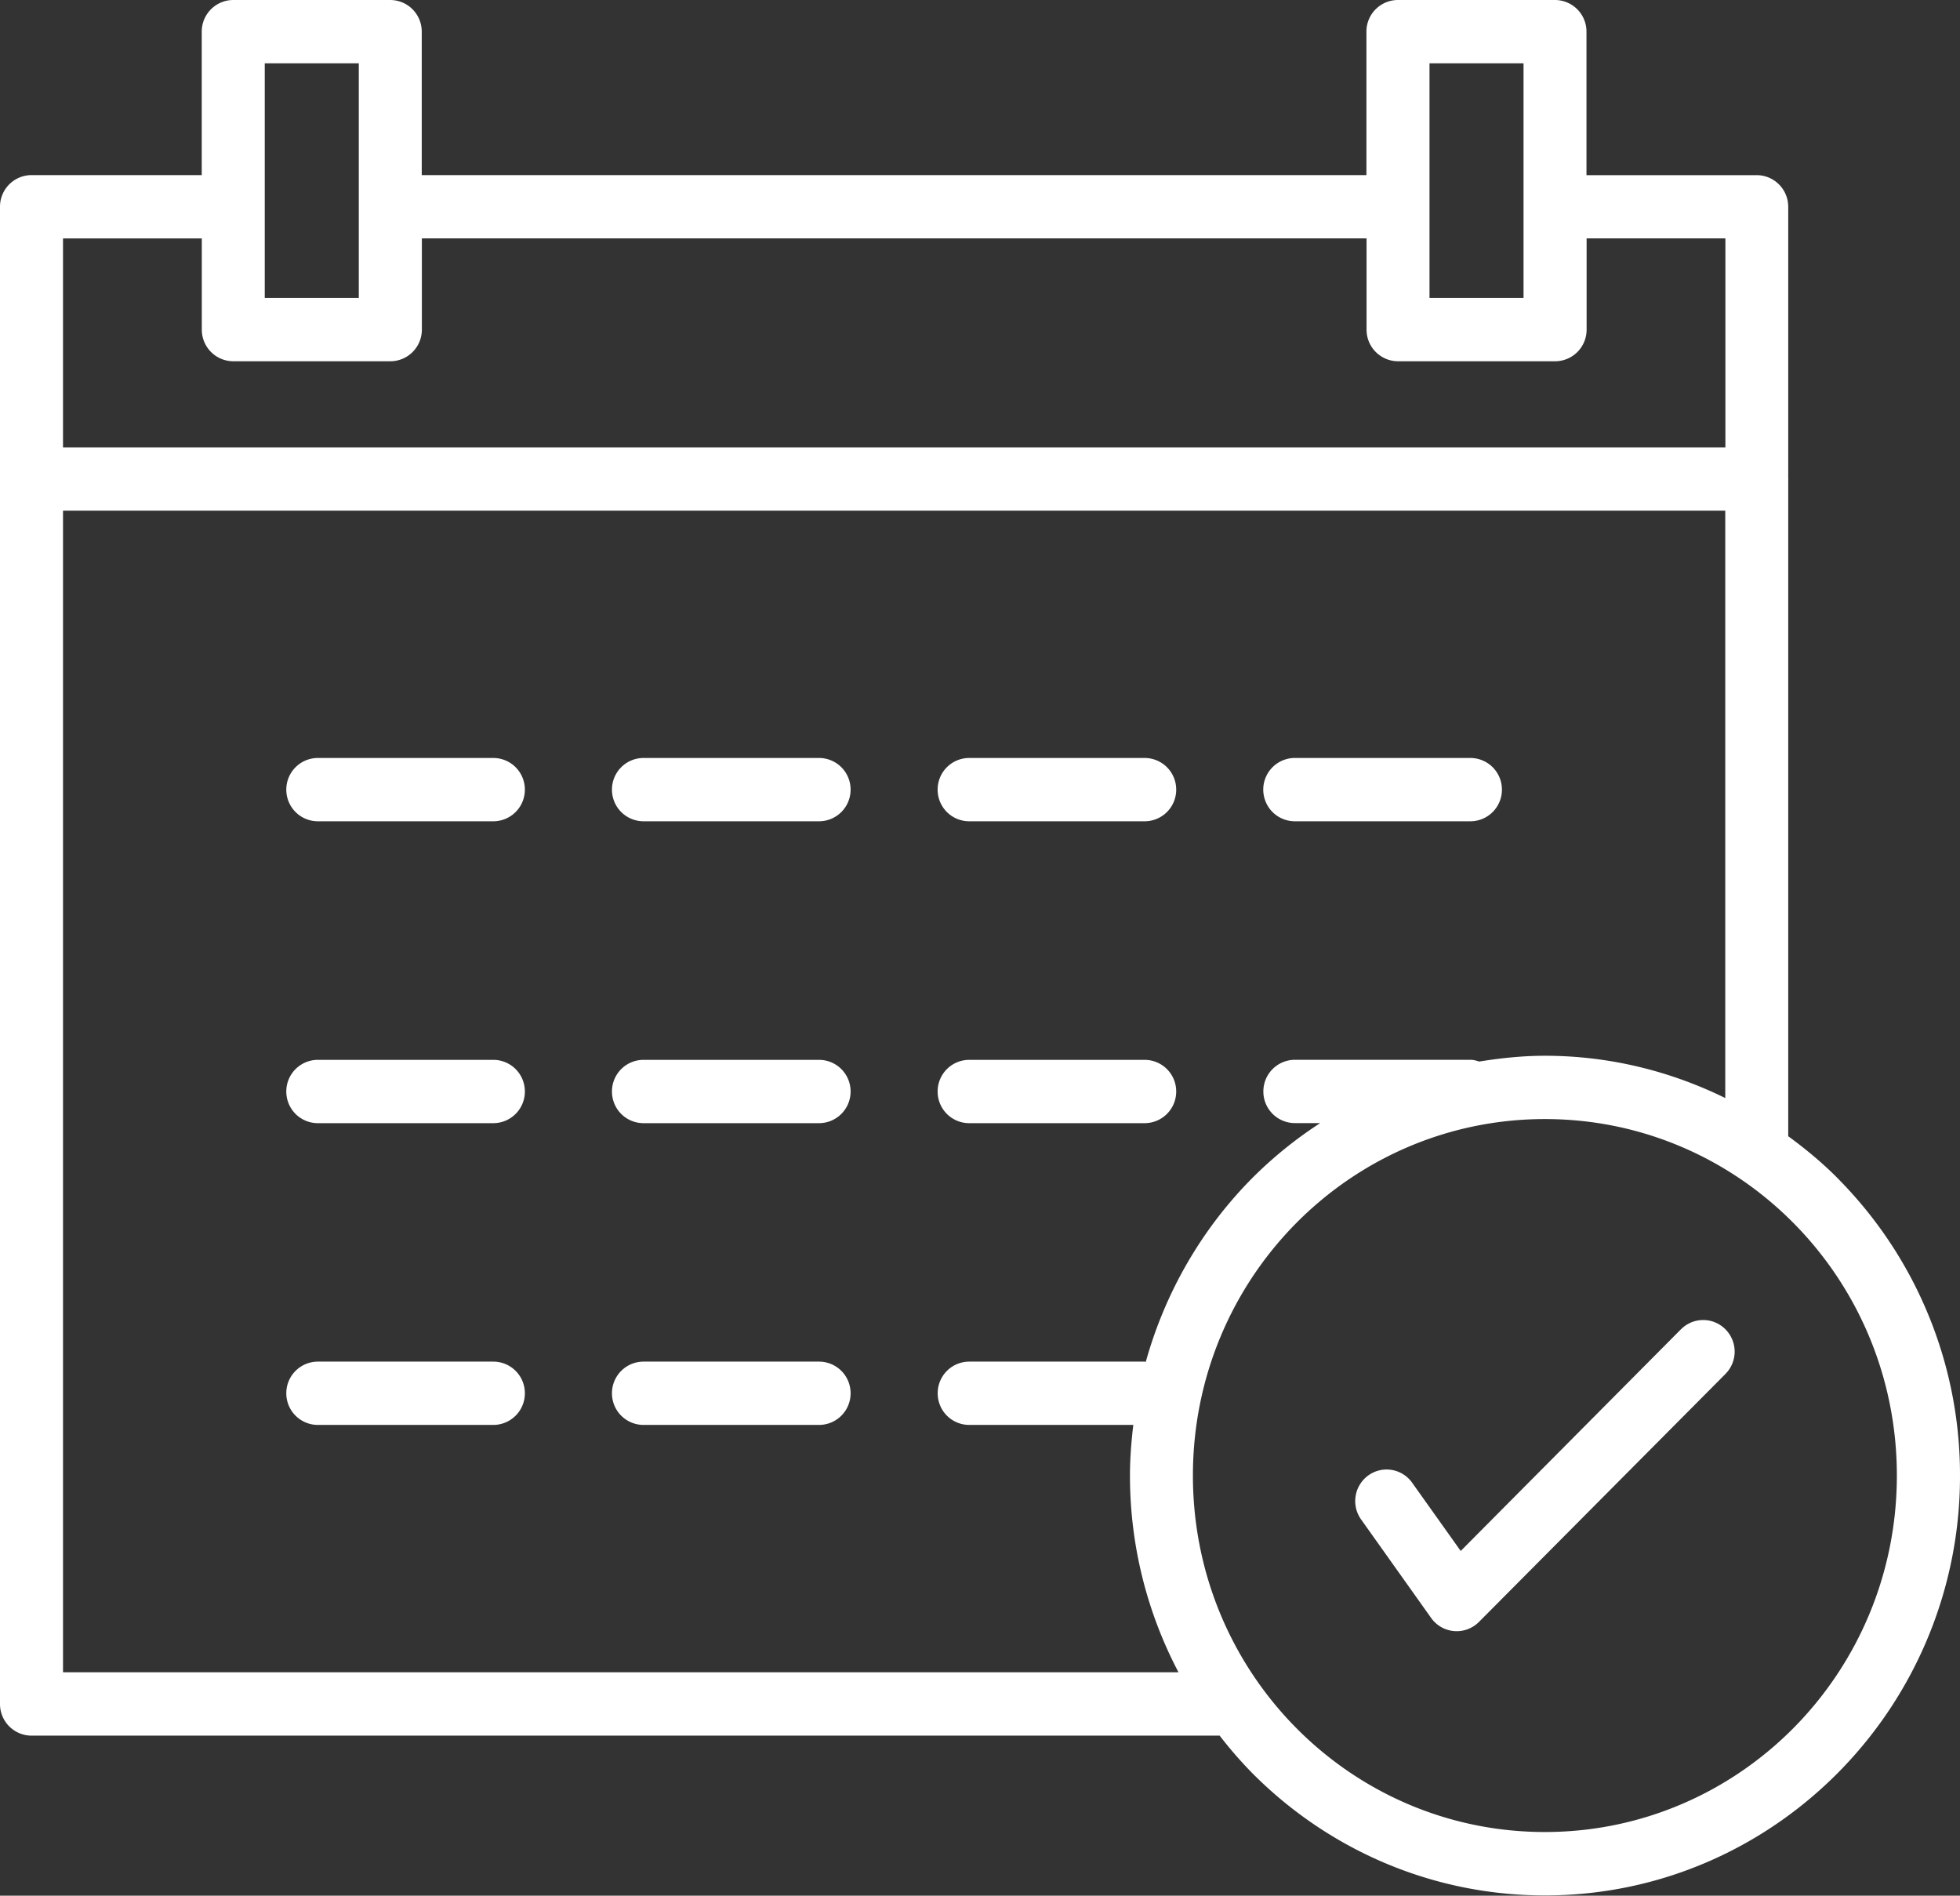 <?xml version="1.0" encoding="UTF-8"?>
<svg xmlns="http://www.w3.org/2000/svg" fill="none" viewBox="0 0 182 176">
  <rect x="0" y="0" width="182" height="176" fill="#333333" stroke="none"/>
  <path fill="#fff" d="m156.088 123.415-20.451 20.581-4.507-6.333a2.904 2.904 0 0 0-4.063-.687 2.939 2.939 0 0 0-.684 4.087l6.506 9.15a2.91 2.91 0 0 0 4.444.37l22.894-23.029a2.937 2.937 0 0 0-.017-4.145 2.899 2.899 0 0 0-4.122.012v-.006Z"></path>
  <path fill="#fff" d="M170.699 109.45c-1.431-1.449-3.006-2.759-4.65-3.96V44.533s.012-.035.012-.052c0-.017-.012-.035-.012-.052V19.2a2.934 2.934 0 0 0-2.926-2.939h-15.807V2.938A2.932 2.932 0 0 0 144.391 0h-14.583a2.93 2.93 0 0 0-2.926 2.938v13.319h-87.72V2.938A2.933 2.933 0 0 0 36.235 0H21.659a2.933 2.933 0 0 0-2.926 2.938v13.319H2.926A2.933 2.933 0 0 0 0 19.195v139.008a2.933 2.933 0 0 0 2.926 2.939h110.328a38.736 38.736 0 0 0 2.954 3.406c6.978 7.06 16.612 11.43 27.251 11.43 10.64 0 20.268-4.37 27.252-11.43A39.084 39.084 0 0 0 182 137.005a39.062 39.062 0 0 0-11.295-27.543l-.006-.012ZM132.739 5.876h8.732v21.781h-8.732V5.876Zm-108.155 0h8.732v21.781h-8.732V5.876Zm-5.845 16.258v8.469a2.933 2.933 0 0 0 2.925 2.938h14.583a2.933 2.933 0 0 0 2.926-2.938v-8.47h87.721v8.47a2.932 2.932 0 0 0 2.925 2.938h14.583a2.93 2.93 0 0 0 2.926-2.938v-8.47h12.887v19.404H5.851V22.134h12.888ZM5.852 155.259V47.414h154.351v54.531c-5.075-2.488-10.737-3.925-16.749-3.925-2.081 0-4.11.219-6.099.537-.264-.081-.523-.162-.81-.162h-16.308a2.934 2.934 0 0 0-2.925 2.938 2.927 2.927 0 0 0 1.804 2.713c.355.148.736.225 1.121.226h2.351a38.577 38.577 0 0 0-6.38 5.178c-4.593 4.647-8.001 10.484-9.812 16.984-.034 0-.063-.017-.098-.017H89.997a2.933 2.933 0 0 0-2.926 2.938 2.931 2.931 0 0 0 2.926 2.939h15.238c-.184 1.547-.31 3.112-.31 4.699 0 6.599 1.638 12.81 4.506 18.266H5.851h.001Zm160.715 5.149c-5.909 5.975-14.083 9.682-23.113 9.682s-17.204-3.701-23.113-9.682c-5.915-5.98-9.571-14.259-9.571-23.415 0-9.156 3.656-17.429 9.571-23.415 5.909-5.975 14.083-9.681 23.113-9.681s17.198 3.694 23.113 9.681c5.914 5.981 9.57 14.265 9.57 23.415 0 9.15-3.656 17.429-9.57 23.415Z"></path>
  <path fill="#fff" d="M89.992 104.278h16.301a2.936 2.936 0 0 0 2.926-2.939 2.932 2.932 0 0 0-2.926-2.938H89.992a2.933 2.933 0 0 0-2.926 2.938 2.931 2.931 0 0 0 2.926 2.939Zm0-28.028h16.301a2.934 2.934 0 0 0 2.926-2.939 2.933 2.933 0 0 0-2.926-2.938H89.992a2.933 2.933 0 0 0-2.926 2.938 2.933 2.933 0 0 0 2.926 2.939Zm30.239 0h16.308a2.928 2.928 0 0 0 2.704-1.816c.147-.356.222-.738.221-1.123a2.932 2.932 0 0 0-2.925-2.938h-16.308a2.934 2.934 0 0 0-2.704 4.06 2.918 2.918 0 0 0 1.583 1.591c.355.148.736.225 1.121.226Zm-44.173-5.877H59.751a2.933 2.933 0 0 0-2.926 2.938 2.933 2.933 0 0 0 2.926 2.939h16.307a2.933 2.933 0 0 0 2.926-2.939 2.933 2.933 0 0 0-2.926-2.938Zm0 28.027H59.751a2.933 2.933 0 0 0-2.926 2.939 2.931 2.931 0 0 0 2.926 2.939h16.307a2.934 2.934 0 0 0 2.926-2.939 2.932 2.932 0 0 0-2.926-2.939Zm0 28.017H59.751a2.934 2.934 0 0 0-2.926 2.939 2.933 2.933 0 0 0 2.926 2.938h16.307a2.933 2.933 0 0 0 2.926-2.938 2.931 2.931 0 0 0-2.926-2.939ZM45.812 98.4H29.511a2.933 2.933 0 0 0-2.926 2.939 2.931 2.931 0 0 0 2.926 2.939h16.301a2.934 2.934 0 0 0 2.926-2.939 2.932 2.932 0 0 0-2.926-2.939Zm0 28.017H29.511a2.934 2.934 0 0 0-2.926 2.939 2.933 2.933 0 0 0 2.926 2.938h16.301a2.933 2.933 0 0 0 2.926-2.938 2.931 2.931 0 0 0-2.926-2.939Zm0-56.044H29.511a2.933 2.933 0 0 0-2.926 2.938 2.933 2.933 0 0 0 2.926 2.939h16.301a2.933 2.933 0 0 0 2.926-2.939 2.933 2.933 0 0 0-2.926-2.938Z"></path>
</svg>
